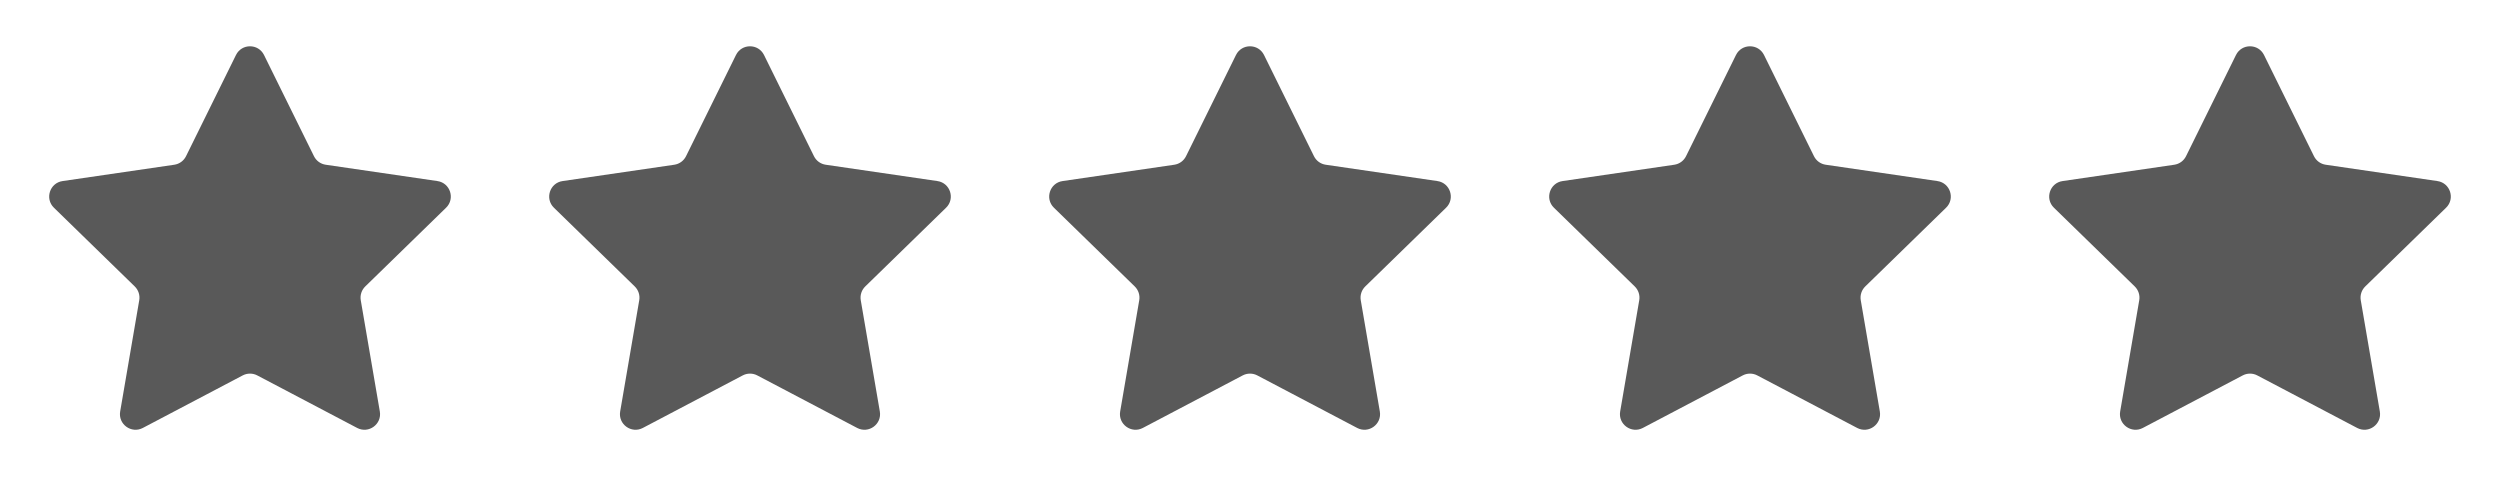 <svg width="160" height="32" viewBox="0 0 160 32" fill="none" xmlns="http://www.w3.org/2000/svg">
<path d="M15.103 3.52C15.47 2.777 16.53 2.777 16.897 3.52L20.094 9.996C20.239 10.291 20.52 10.495 20.846 10.543L27.996 11.588C28.816 11.708 29.143 12.716 28.549 13.294L23.377 18.332C23.141 18.562 23.033 18.893 23.089 19.218L24.309 26.334C24.45 27.151 23.592 27.774 22.858 27.388L16.465 24.026C16.174 23.873 15.826 23.873 15.534 24.026L9.142 27.388C8.408 27.774 7.55 27.151 7.691 26.334L8.911 19.218C8.967 18.893 8.859 18.562 8.623 18.332L3.451 13.294C2.857 12.716 3.184 11.708 4.004 11.588L11.154 10.543C11.48 10.495 11.761 10.291 11.906 9.996L15.103 3.52Z" fill="black" fill-opacity="0.65"/>
<path d="M47.103 3.52C47.47 2.777 48.53 2.777 48.897 3.52L52.094 9.996C52.239 10.291 52.52 10.495 52.846 10.543L59.996 11.588C60.816 11.708 61.143 12.716 60.549 13.294L55.377 18.332C55.141 18.562 55.033 18.893 55.089 19.218L56.309 26.334C56.45 27.151 55.592 27.774 54.858 27.388L48.465 24.026C48.174 23.873 47.826 23.873 47.535 24.026L41.142 27.388C40.408 27.774 39.55 27.151 39.691 26.334L40.911 19.218C40.967 18.893 40.859 18.562 40.623 18.332L35.451 13.294C34.857 12.716 35.184 11.708 36.004 11.588L43.154 10.543C43.48 10.495 43.761 10.291 43.906 9.996L47.103 3.52Z" fill="black" fill-opacity="0.65"/>
<path d="M79.103 3.52C79.47 2.777 80.53 2.777 80.897 3.52L84.094 9.996C84.239 10.291 84.52 10.495 84.846 10.543L91.996 11.588C92.816 11.708 93.143 12.716 92.549 13.294L87.377 18.332C87.141 18.562 87.033 18.893 87.089 19.218L88.309 26.334C88.45 27.151 87.592 27.774 86.858 27.388L80.466 24.026C80.174 23.873 79.826 23.873 79.534 24.026L73.142 27.388C72.408 27.774 71.55 27.151 71.691 26.334L72.911 19.218C72.967 18.893 72.859 18.562 72.623 18.332L67.451 13.294C66.857 12.716 67.184 11.708 68.004 11.588L75.154 10.543C75.48 10.495 75.761 10.291 75.906 9.996L79.103 3.52Z" fill="black" fill-opacity="0.65"/>
<path d="M111.103 3.52C111.47 2.777 112.53 2.777 112.897 3.52L116.094 9.996C116.239 10.291 116.52 10.495 116.846 10.543L123.996 11.588C124.816 11.708 125.143 12.716 124.549 13.294L119.377 18.332C119.141 18.562 119.033 18.893 119.089 19.218L120.309 26.334C120.45 27.151 119.592 27.774 118.858 27.388L112.465 24.026C112.174 23.873 111.826 23.873 111.535 24.026L105.142 27.388C104.408 27.774 103.55 27.151 103.691 26.334L104.911 19.218C104.967 18.893 104.859 18.562 104.623 18.332L99.451 13.294C98.857 12.716 99.184 11.708 100.004 11.588L107.154 10.543C107.48 10.495 107.761 10.291 107.906 9.996L111.103 3.52Z" fill="black" fill-opacity="0.65"/>
<path d="M143.103 3.52C143.47 2.777 144.53 2.777 144.897 3.52L148.094 9.996C148.239 10.291 148.52 10.495 148.846 10.543L155.996 11.588C156.816 11.708 157.143 12.716 156.549 13.294L151.377 18.332C151.141 18.562 151.033 18.893 151.089 19.218L152.309 26.334C152.45 27.151 151.592 27.774 150.858 27.388L144.465 24.026C144.174 23.873 143.826 23.873 143.535 24.026L137.142 27.388C136.408 27.774 135.55 27.151 135.691 26.334L136.911 19.218C136.967 18.893 136.859 18.562 136.623 18.332L131.451 13.294C130.857 12.716 131.184 11.708 132.004 11.588L139.154 10.543C139.48 10.495 139.761 10.291 139.906 9.996L143.103 3.52Z" fill="black" fill-opacity="0.65"/>
</svg>
